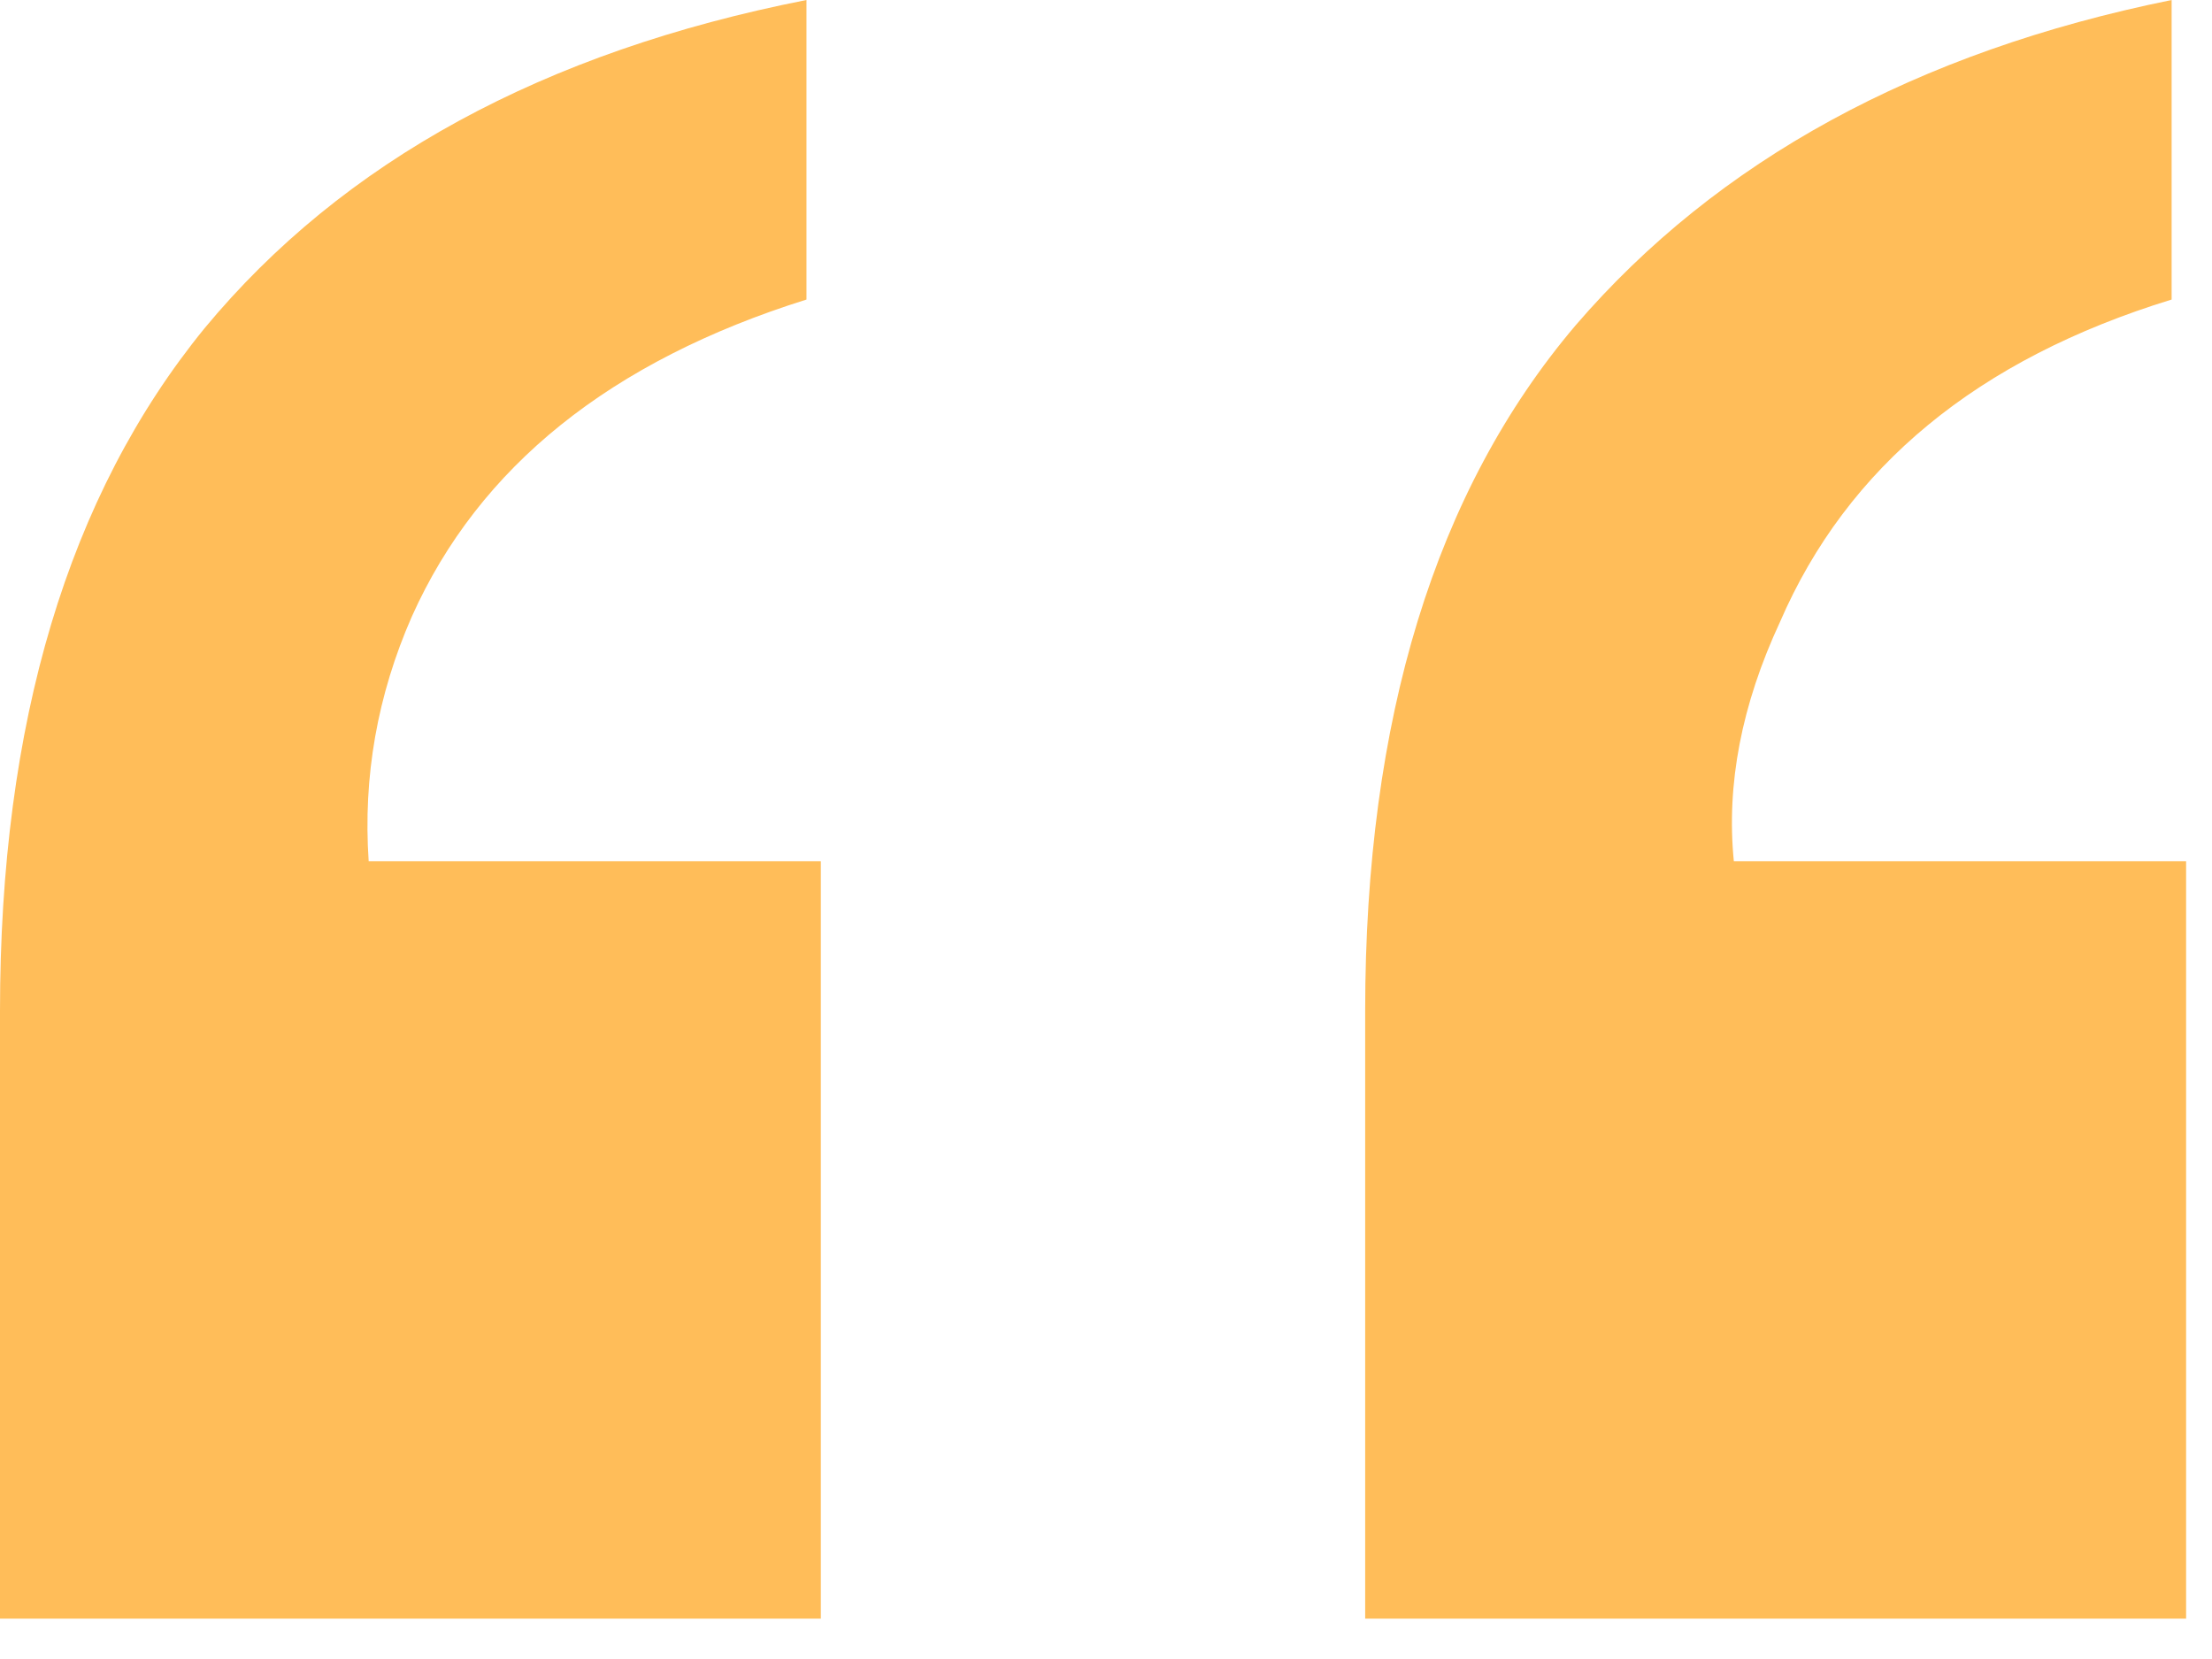 <svg width="24" height="18" viewBox="0 0 24 18" fill="none" xmlns="http://www.w3.org/2000/svg">
<path d="M0 17.562V10.969C0 7.844 0.74 5.375 2.219 3.562C3.719 1.75 5.896 0.562 8.75 0V3.25C6.625 3.917 5.198 5.062 4.469 6.688C4.094 7.542 3.938 8.427 4 9.344H8.906V17.562H0ZM23.562 3.25C21.458 3.896 20.042 5.062 19.312 6.75C18.896 7.646 18.729 8.51 18.812 9.344H23.719V17.562H14.812V10.969C14.812 7.802 15.573 5.323 17.094 3.531C18.635 1.74 20.792 0.562 23.562 0V3.25Z" fill="#FFBD59"/>
</svg>
